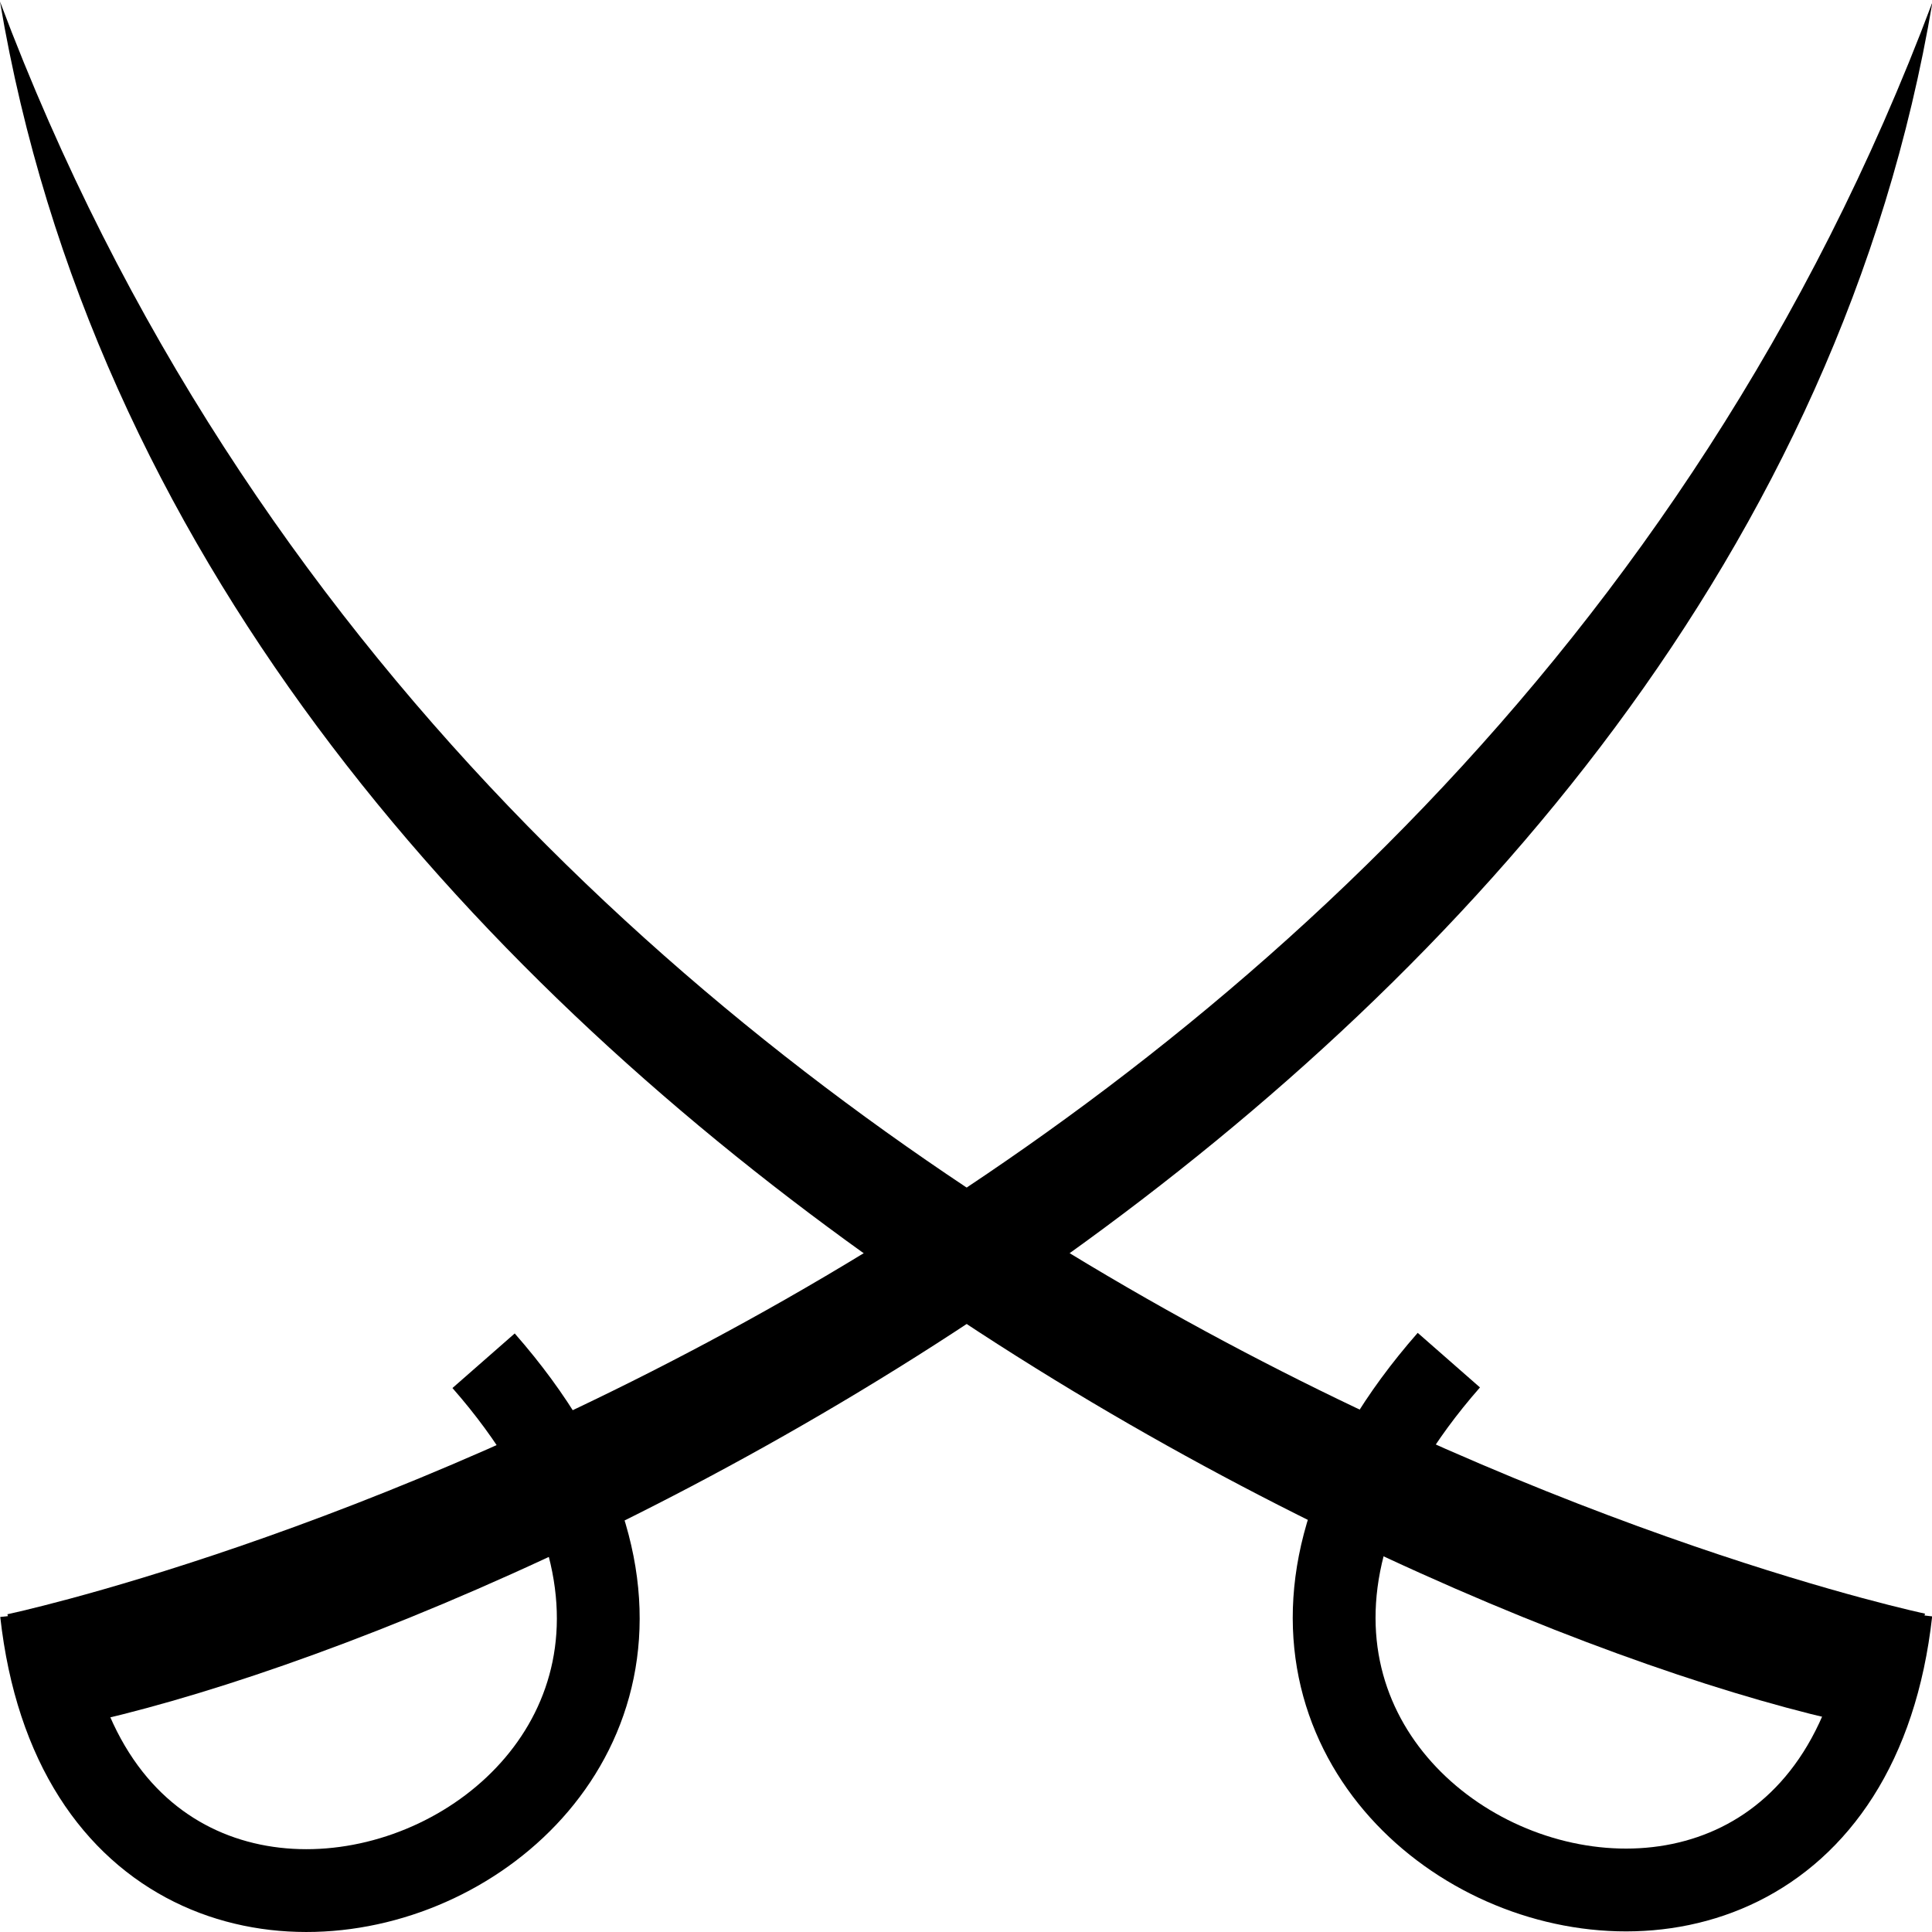 <?xml version="1.0" encoding="UTF-8" standalone="no"?>
<!-- Created with Inkscape (http://www.inkscape.org/) -->
<svg
   xmlns:dc="http://purl.org/dc/elements/1.1/"
   xmlns:cc="http://web.resource.org/cc/"
   xmlns:rdf="http://www.w3.org/1999/02/22-rdf-syntax-ns#"
   xmlns:svg="http://www.w3.org/2000/svg"
   xmlns="http://www.w3.org/2000/svg"
   xmlns:sodipodi="http://sodipodi.sourceforge.net/DTD/sodipodi-0.dtd"
   xmlns:inkscape="http://www.inkscape.org/namespaces/inkscape"
   version="1.0"
   width="128"
   height="128"
   id="svg2"
   sodipodi:version="0.32"
   inkscape:version="0.44"
   sodipodi:docname="Legenda_miejsce_bitwy.svg"
   sodipodi:docbase="C:\">
  <sodipodi:namedview
     inkscape:window-height="977"
     inkscape:window-width="1280"
     inkscape:pageshadow="2"
     inkscape:pageopacity="0.0"
     guidetolerance="10.0"
     gridtolerance="10.0"
     objecttolerance="10.0"
     borderopacity="1.0"
     bordercolor="#666666"
     pagecolor="#ffffff"
     id="base"
     inkscape:zoom="6.1171875"
     inkscape:cx="64"
     inkscape:cy="64.522243"
     inkscape:window-x="-4"
     inkscape:window-y="-4"
     inkscape:current-layer="svg2" />
  <defs
     id="defs4" />
  <g
     id="g3720">
    <path
       sodipodi:nodetypes="cccc"
       id="path1932"
       d="M 1.885106e-006,0.105 C 32.556,86.855 127.536,106.908 127.536,106.908 L 125.64,114.758 C 98.761,110.373 12.249,72.97 1.885106e-006,0.105 z "
       style="fill:black;fill-opacity:1;fill-rule:evenodd;stroke:none;stroke-width:1px;stroke-linecap:butt;stroke-linejoin:miter;stroke-opacity:1" />
    <path
       sodipodi:nodetypes="cc"
       id="path2821"
       d="M 125.285,106.785 C 121.317,142.423 69.262,120.603 95.989,90.113"
       style="fill:none;fill-rule:evenodd;stroke:black;stroke-width:5.486;stroke-linecap:butt;stroke-linejoin:miter;stroke-miterlimit:4;stroke-dasharray:none;stroke-opacity:1" />
  </g>
  <g
     id="g3724"
     transform="matrix(-1,0,0,1,128.028,3.955892e-2)">
    <path
       sodipodi:nodetypes="cccc"
       id="path3726"
       d="M 1.885106e-006,0.105 C 32.556,86.855 127.536,106.908 127.536,106.908 L 125.64,114.758 C 98.761,110.373 12.249,72.97 1.885106e-006,0.105 z "
       style="fill:black;fill-opacity:1;fill-rule:evenodd;stroke:none;stroke-width:1px;stroke-linecap:butt;stroke-linejoin:miter;stroke-opacity:1" />
    <path
       sodipodi:nodetypes="cc"
       id="path3728"
       d="M 125.285,106.785 C 121.317,142.423 69.262,120.603 95.989,90.113"
       style="fill:none;fill-rule:evenodd;stroke:black;stroke-width:5.486;stroke-linecap:butt;stroke-linejoin:miter;stroke-miterlimit:4;stroke-dasharray:none;stroke-opacity:1" />
  </g>
</svg>

